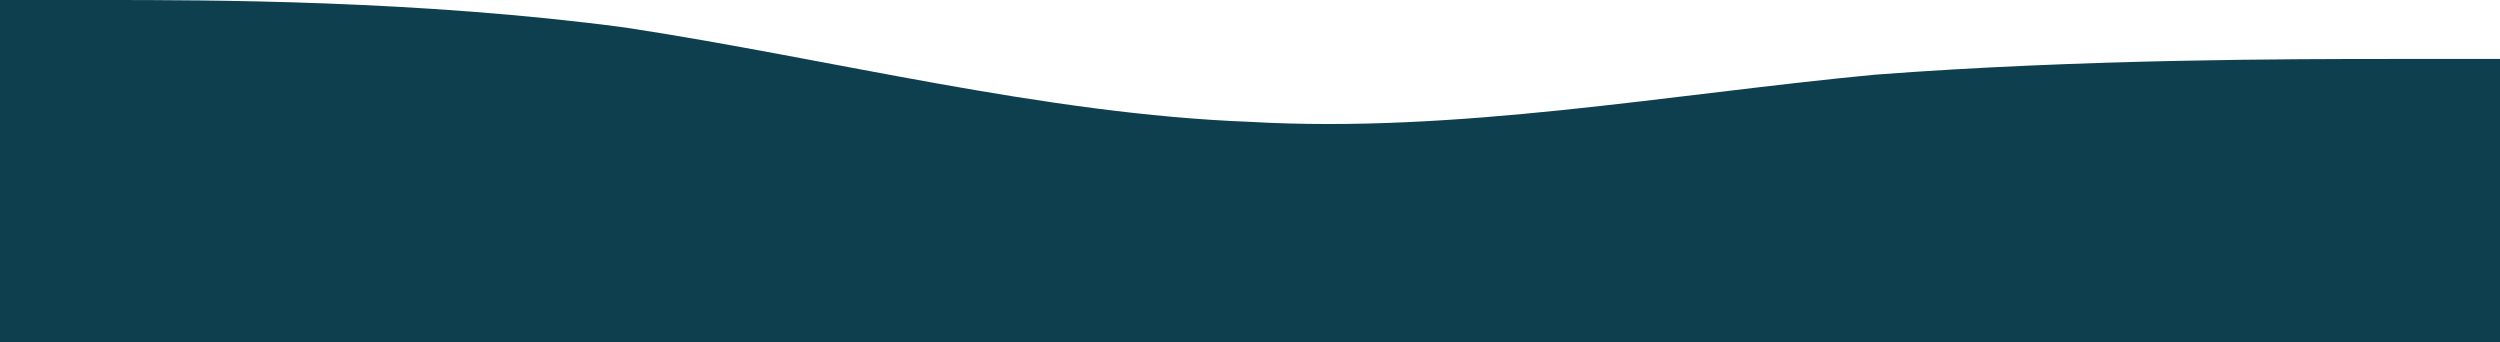 <?xml version="1.0" encoding="UTF-8"?> <svg xmlns="http://www.w3.org/2000/svg" width="636" height="87" viewBox="0 0 636 87" fill="none"> <path fill-rule="evenodd" clip-rule="evenodd" d="M0 0H26.281C52.562 0 106.438 0 159 7C211.562 15 265.438 29 318 31C370.562 34 424.438 24 477 19C529.562 15 583.438 15 609.719 15H636V87H609.719C583.438 87 529.562 87 477 87C424.438 87 370.562 87 318 87C265.438 87 211.562 87 159 87C106.438 87 52.562 87 26.281 87H0V0Z" fill="#0D3F4F"></path> </svg> 